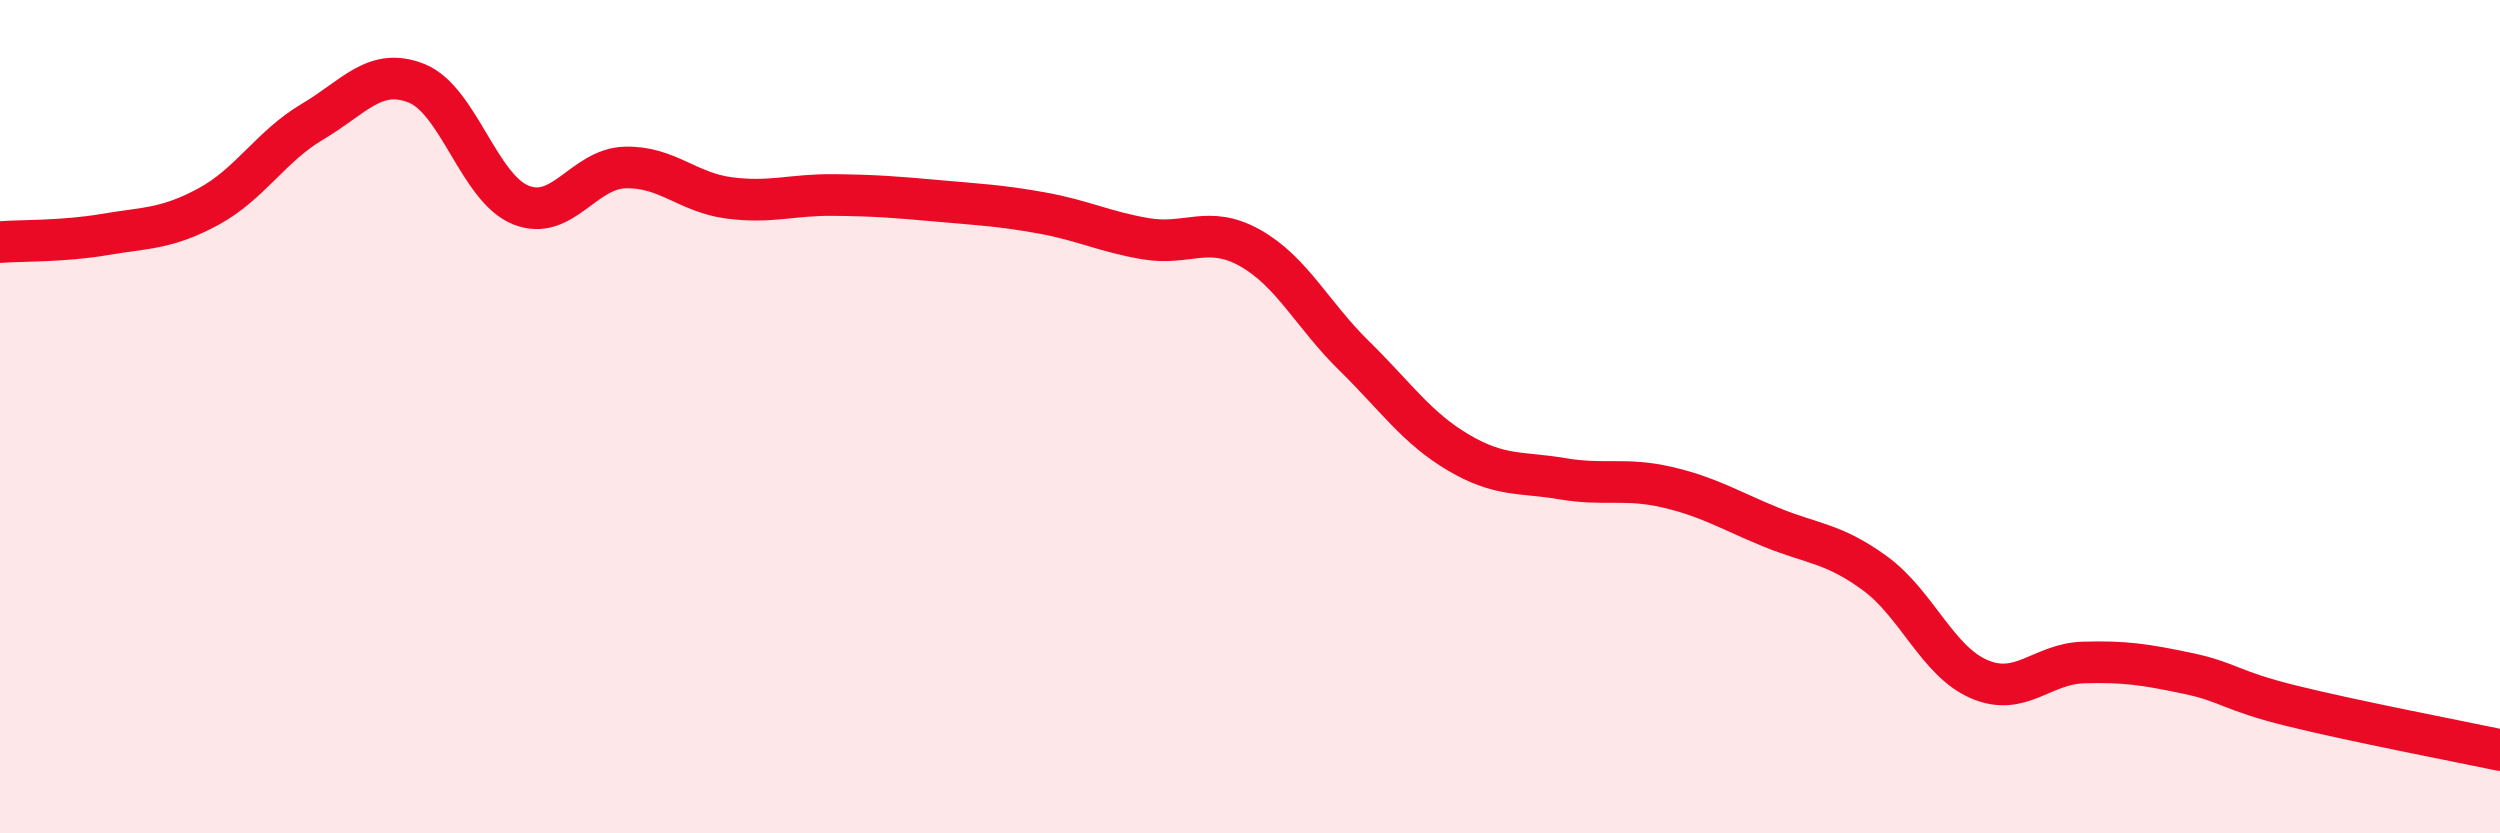 
    <svg width="60" height="20" viewBox="0 0 60 20" xmlns="http://www.w3.org/2000/svg">
      <path
        d="M 0,5.81 C 0.5,5.77 1.5,5.8 2.5,5.63 C 3.5,5.46 4,5.5 5,4.96 C 6,4.42 6.5,3.51 7.5,2.92 C 8.5,2.33 9,1.6 10,2 C 11,2.4 11.5,4.52 12.5,4.92 C 13.5,5.32 14,4.05 15,4.02 C 16,3.99 16.5,4.62 17.5,4.75 C 18.5,4.88 19,4.67 20,4.68 C 21,4.69 21.5,4.73 22.5,4.82 C 23.5,4.91 24,4.93 25,5.11 C 26,5.29 26.5,5.56 27.5,5.73 C 28.5,5.9 29,5.39 30,5.95 C 31,6.51 31.5,7.56 32.5,8.54 C 33.5,9.52 34,10.27 35,10.86 C 36,11.45 36.5,11.32 37.5,11.49 C 38.5,11.66 39,11.46 40,11.69 C 41,11.92 41.5,12.24 42.5,12.65 C 43.5,13.06 44,13.03 45,13.76 C 46,14.49 46.5,15.87 47.5,16.3 C 48.5,16.73 49,15.93 50,15.9 C 51,15.87 51.5,15.95 52.5,16.16 C 53.5,16.37 53.5,16.57 55,16.94 C 56.5,17.31 59,17.79 60,18L60 20L0 20Z"
        fill="#EB0A25"
        opacity="0.1"
        stroke-linecap="round"
        stroke-linejoin="round"
      />
      <path
        d="M 0,5.81 C 0.5,5.77 1.5,5.8 2.5,5.63 C 3.5,5.46 4,5.5 5,4.96 C 6,4.42 6.5,3.51 7.5,2.92 C 8.5,2.33 9,1.6 10,2 C 11,2.4 11.5,4.52 12.5,4.92 C 13.5,5.32 14,4.05 15,4.02 C 16,3.99 16.5,4.62 17.5,4.75 C 18.5,4.88 19,4.67 20,4.68 C 21,4.69 21.5,4.73 22.5,4.82 C 23.5,4.91 24,4.93 25,5.11 C 26,5.29 26.5,5.56 27.5,5.73 C 28.5,5.9 29,5.39 30,5.95 C 31,6.51 31.5,7.56 32.5,8.54 C 33.5,9.52 34,10.27 35,10.86 C 36,11.45 36.5,11.32 37.5,11.49 C 38.5,11.66 39,11.46 40,11.69 C 41,11.92 41.5,12.24 42.5,12.65 C 43.5,13.06 44,13.03 45,13.76 C 46,14.49 46.5,15.87 47.5,16.3 C 48.5,16.73 49,15.93 50,15.9 C 51,15.87 51.5,15.95 52.5,16.16 C 53.5,16.37 53.5,16.57 55,16.94 C 56.5,17.31 59,17.79 60,18"
        stroke="#EB0A25"
        stroke-width="1"
        fill="none"
        stroke-linecap="round"
        stroke-linejoin="round"
      />
    </svg>
  